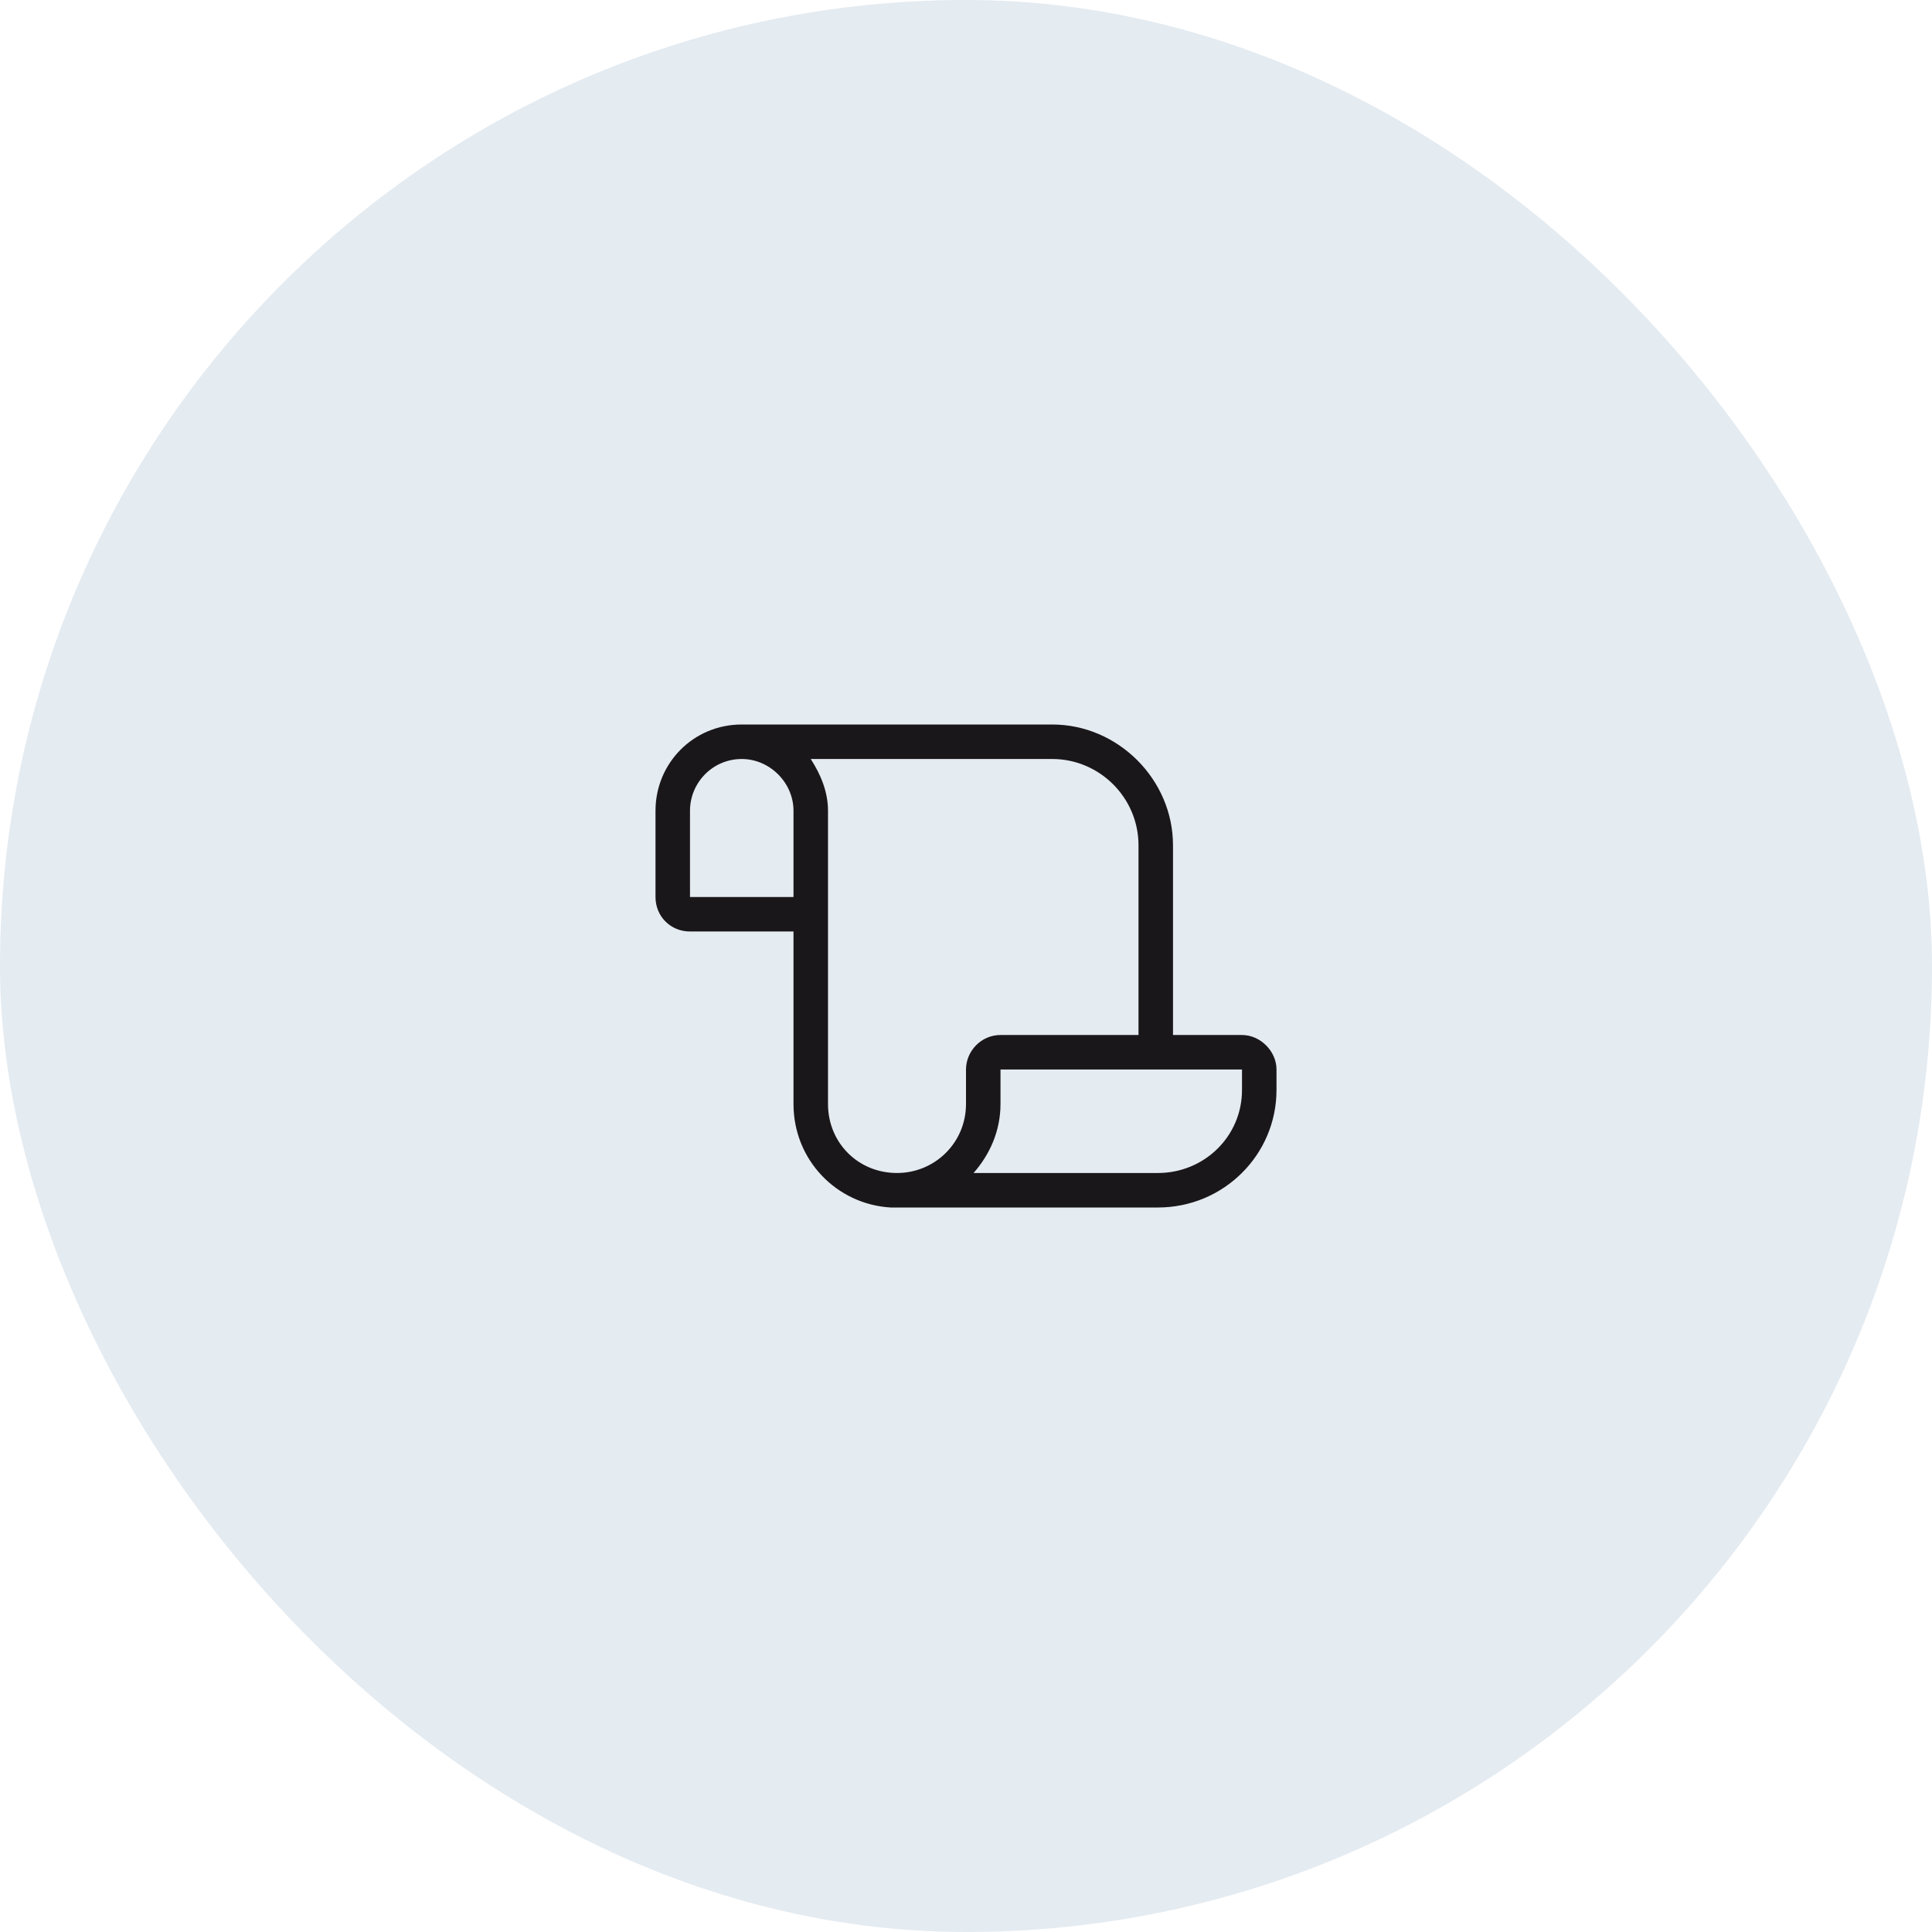 <svg width="112" height="112" viewBox="0 0 112 112" fill="none" xmlns="http://www.w3.org/2000/svg">
<rect width="112" height="112" rx="56" fill="#E4EBF1"/>
<path d="M72 60C73.062 60 74 60.938 74 62V63.188C74 66.938 70.938 70 67.125 70H51.625C48.5 69.812 46 67.25 46 64V54H40C38.875 54 38 53.125 38 52V47C38 44.25 40.188 42 43 42H61C64.812 42 68 45.188 68 49V60H72ZM46 52V47C46 45.375 44.625 44 43 44C41.312 44 40 45.375 40 47V52H46ZM56 64V62C56 60.938 56.875 60 58 60H66V49C66 46.25 63.75 44 61 44H47C47.562 44.875 48 45.875 48 47V64C48 66.25 49.75 68 52 68C54.188 68 56 66.25 56 64ZM72 63.188V62H58V64C58 65.562 57.375 66.938 56.438 68H67.125C69.812 68 72 65.875 72 63.188Z" fill="#1A171B"/>
</svg>
